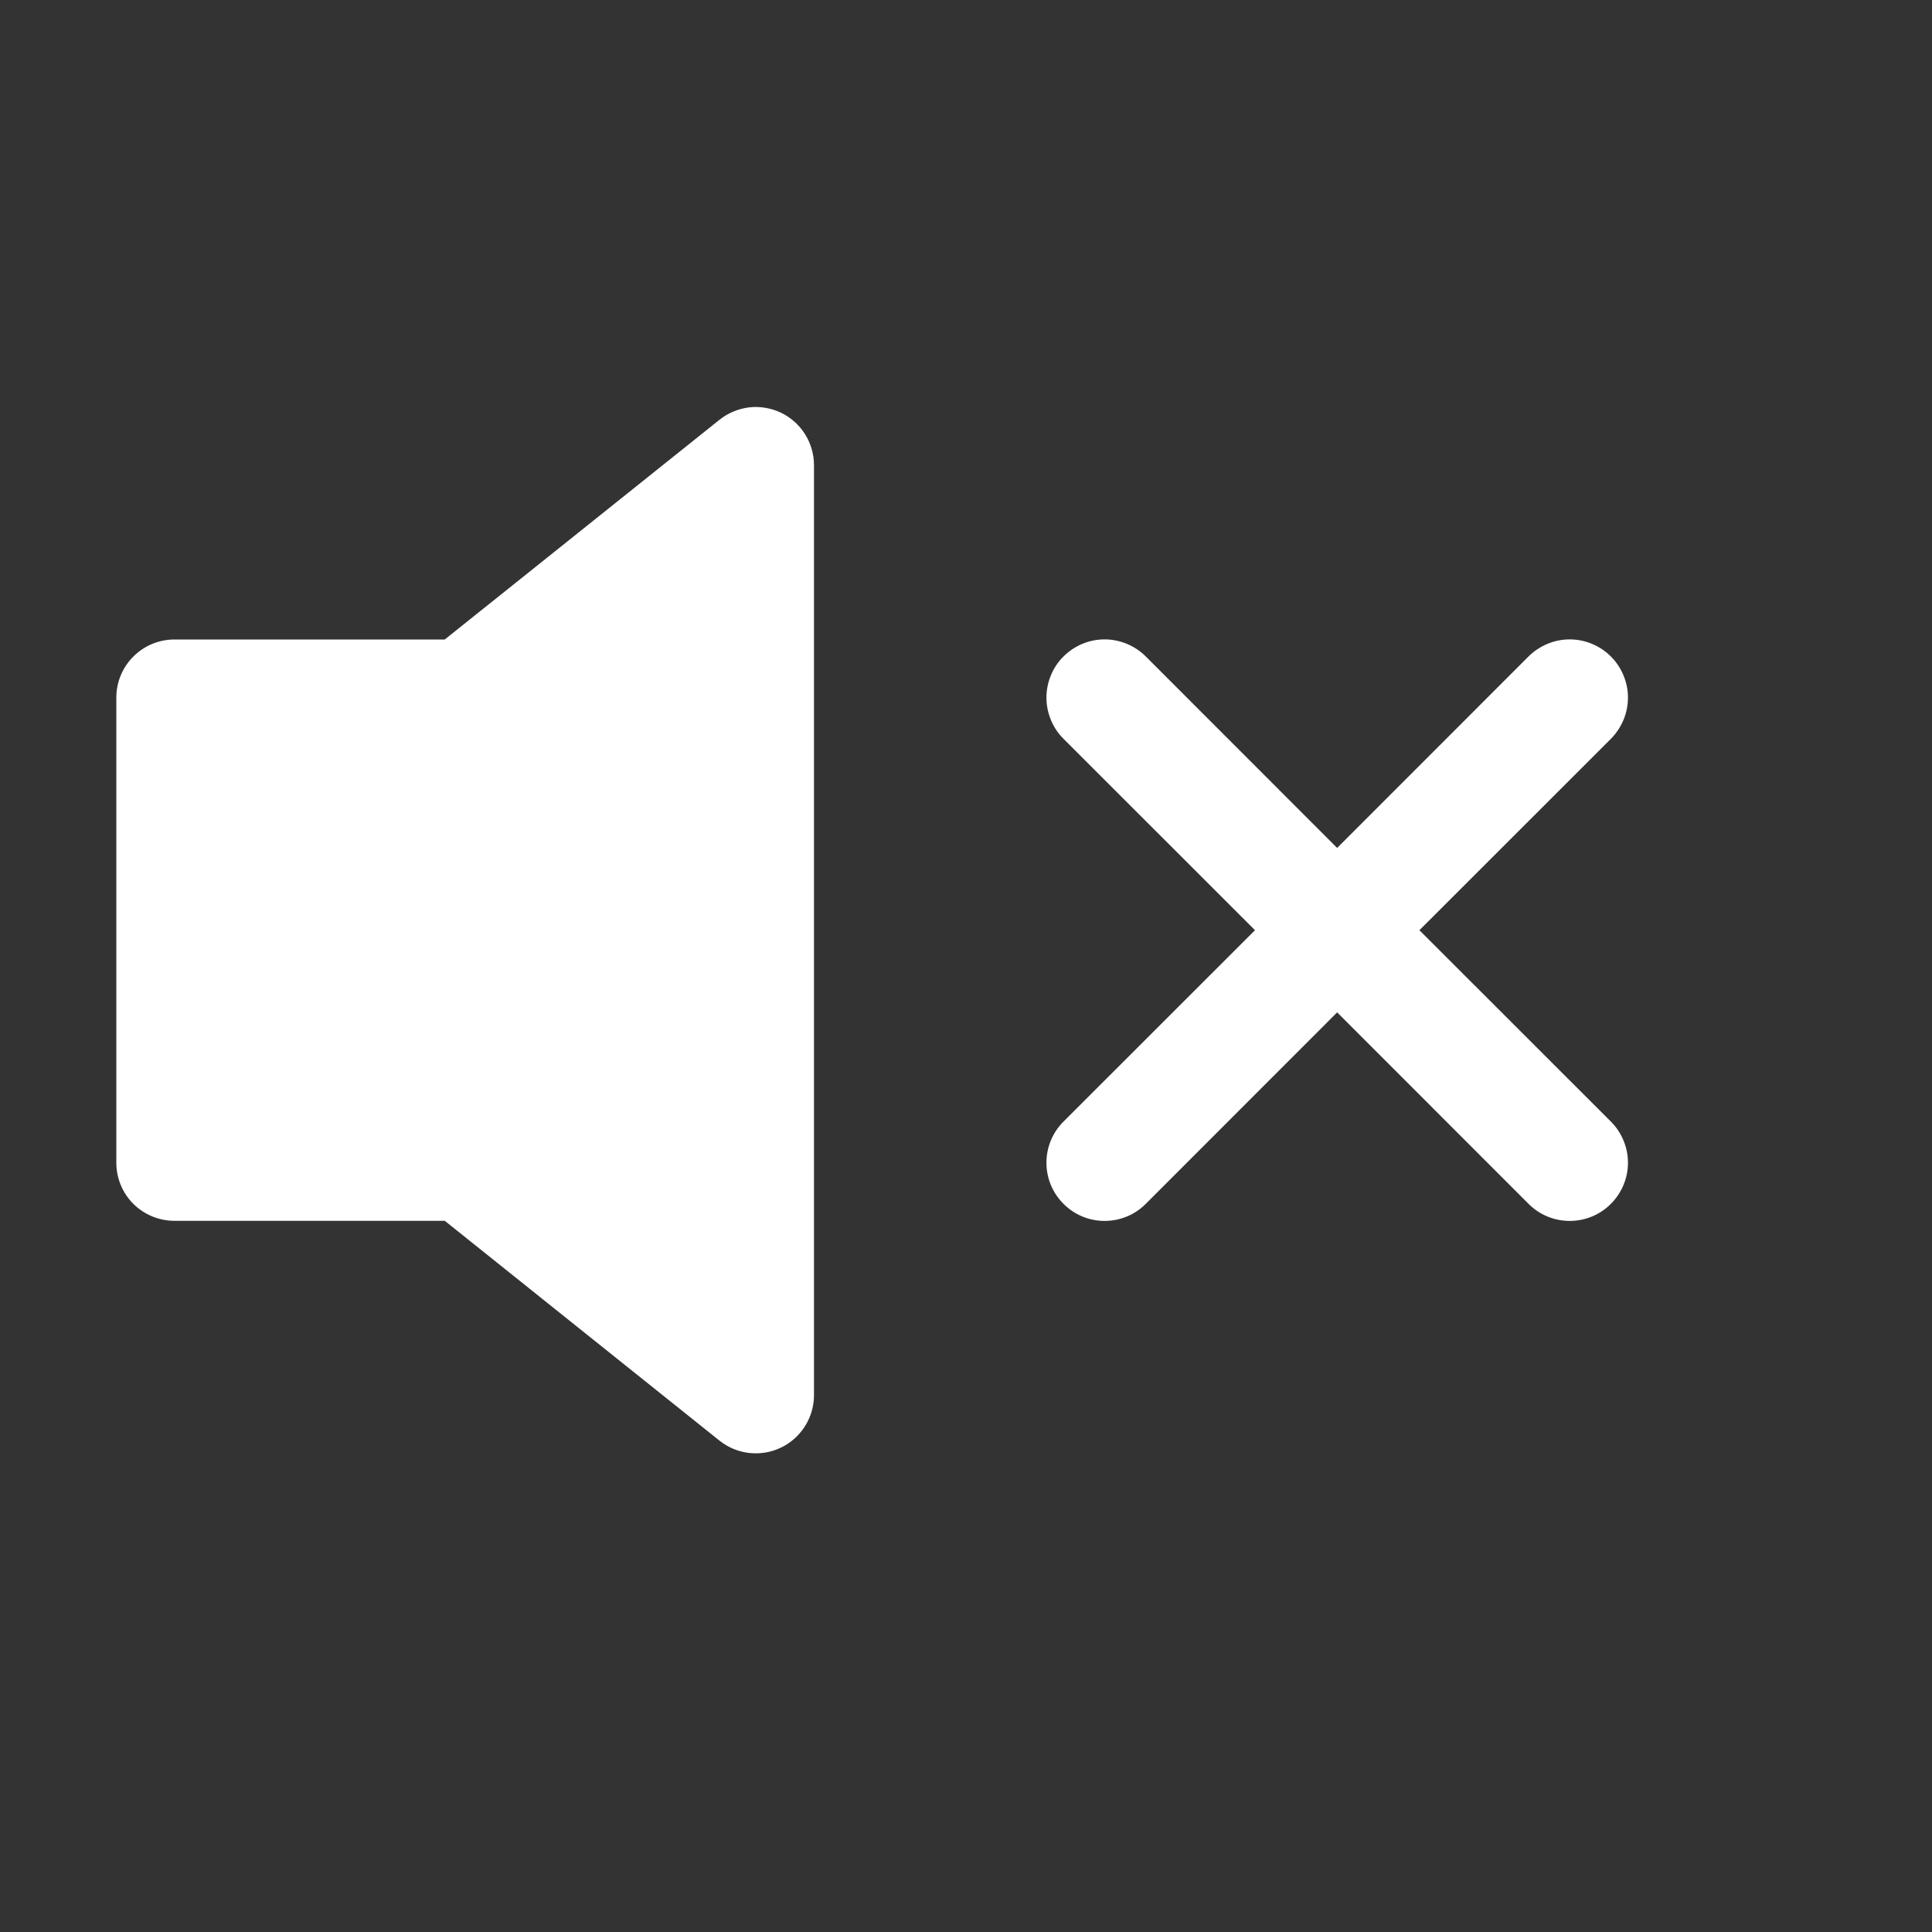 <svg width="19" height="19" viewBox="0 0 19 19" fill="none" xmlns="http://www.w3.org/2000/svg">
<rect x="0" y="0" width="19" height="19" fill="#333333" stroke="none"/>
<path d="M7.681 4.059C7.778 4.106 7.86 4.179 7.917 4.27C7.974 4.361 8.005 4.466 8.005 4.574V13.722C8.005 13.829 7.974 13.934 7.917 14.025C7.859 14.117 7.777 14.19 7.681 14.236C7.584 14.283 7.475 14.301 7.368 14.289C7.262 14.277 7.16 14.235 7.076 14.168L4.374 12.006H1.716C1.564 12.006 1.419 11.946 1.311 11.839C1.204 11.732 1.144 11.586 1.144 11.435V6.861C1.144 6.709 1.204 6.564 1.311 6.457C1.419 6.349 1.564 6.289 1.716 6.289H4.374L7.076 4.128C7.16 4.061 7.262 4.019 7.369 4.006C7.476 3.994 7.584 4.013 7.681 4.059ZM15.842 6.456C15.895 6.509 15.937 6.572 15.966 6.642C15.995 6.711 16.01 6.786 16.01 6.861C16.01 6.936 15.995 7.01 15.966 7.08C15.937 7.149 15.895 7.212 15.842 7.266L13.959 9.148L15.842 11.03C15.949 11.137 16.01 11.283 16.01 11.435C16.01 11.586 15.949 11.732 15.842 11.839C15.735 11.947 15.589 12.007 15.437 12.007C15.285 12.007 15.14 11.947 15.032 11.839L13.15 9.956L11.268 11.839C11.161 11.947 11.015 12.007 10.863 12.007C10.711 12.007 10.566 11.947 10.459 11.839C10.351 11.732 10.291 11.586 10.291 11.435C10.291 11.283 10.351 11.137 10.459 11.03L12.342 9.148L10.459 7.266C10.405 7.212 10.363 7.149 10.335 7.08C10.306 7.01 10.291 6.936 10.291 6.861C10.291 6.786 10.306 6.711 10.335 6.642C10.363 6.572 10.405 6.509 10.459 6.456C10.566 6.349 10.711 6.288 10.863 6.288C10.938 6.288 11.013 6.303 11.082 6.332C11.152 6.361 11.215 6.403 11.268 6.456L13.15 8.339L15.032 6.456C15.085 6.403 15.149 6.361 15.218 6.332C15.287 6.303 15.362 6.288 15.437 6.288C15.512 6.288 15.587 6.303 15.656 6.332C15.726 6.361 15.789 6.403 15.842 6.456Z" fill="white"/>
</svg>
